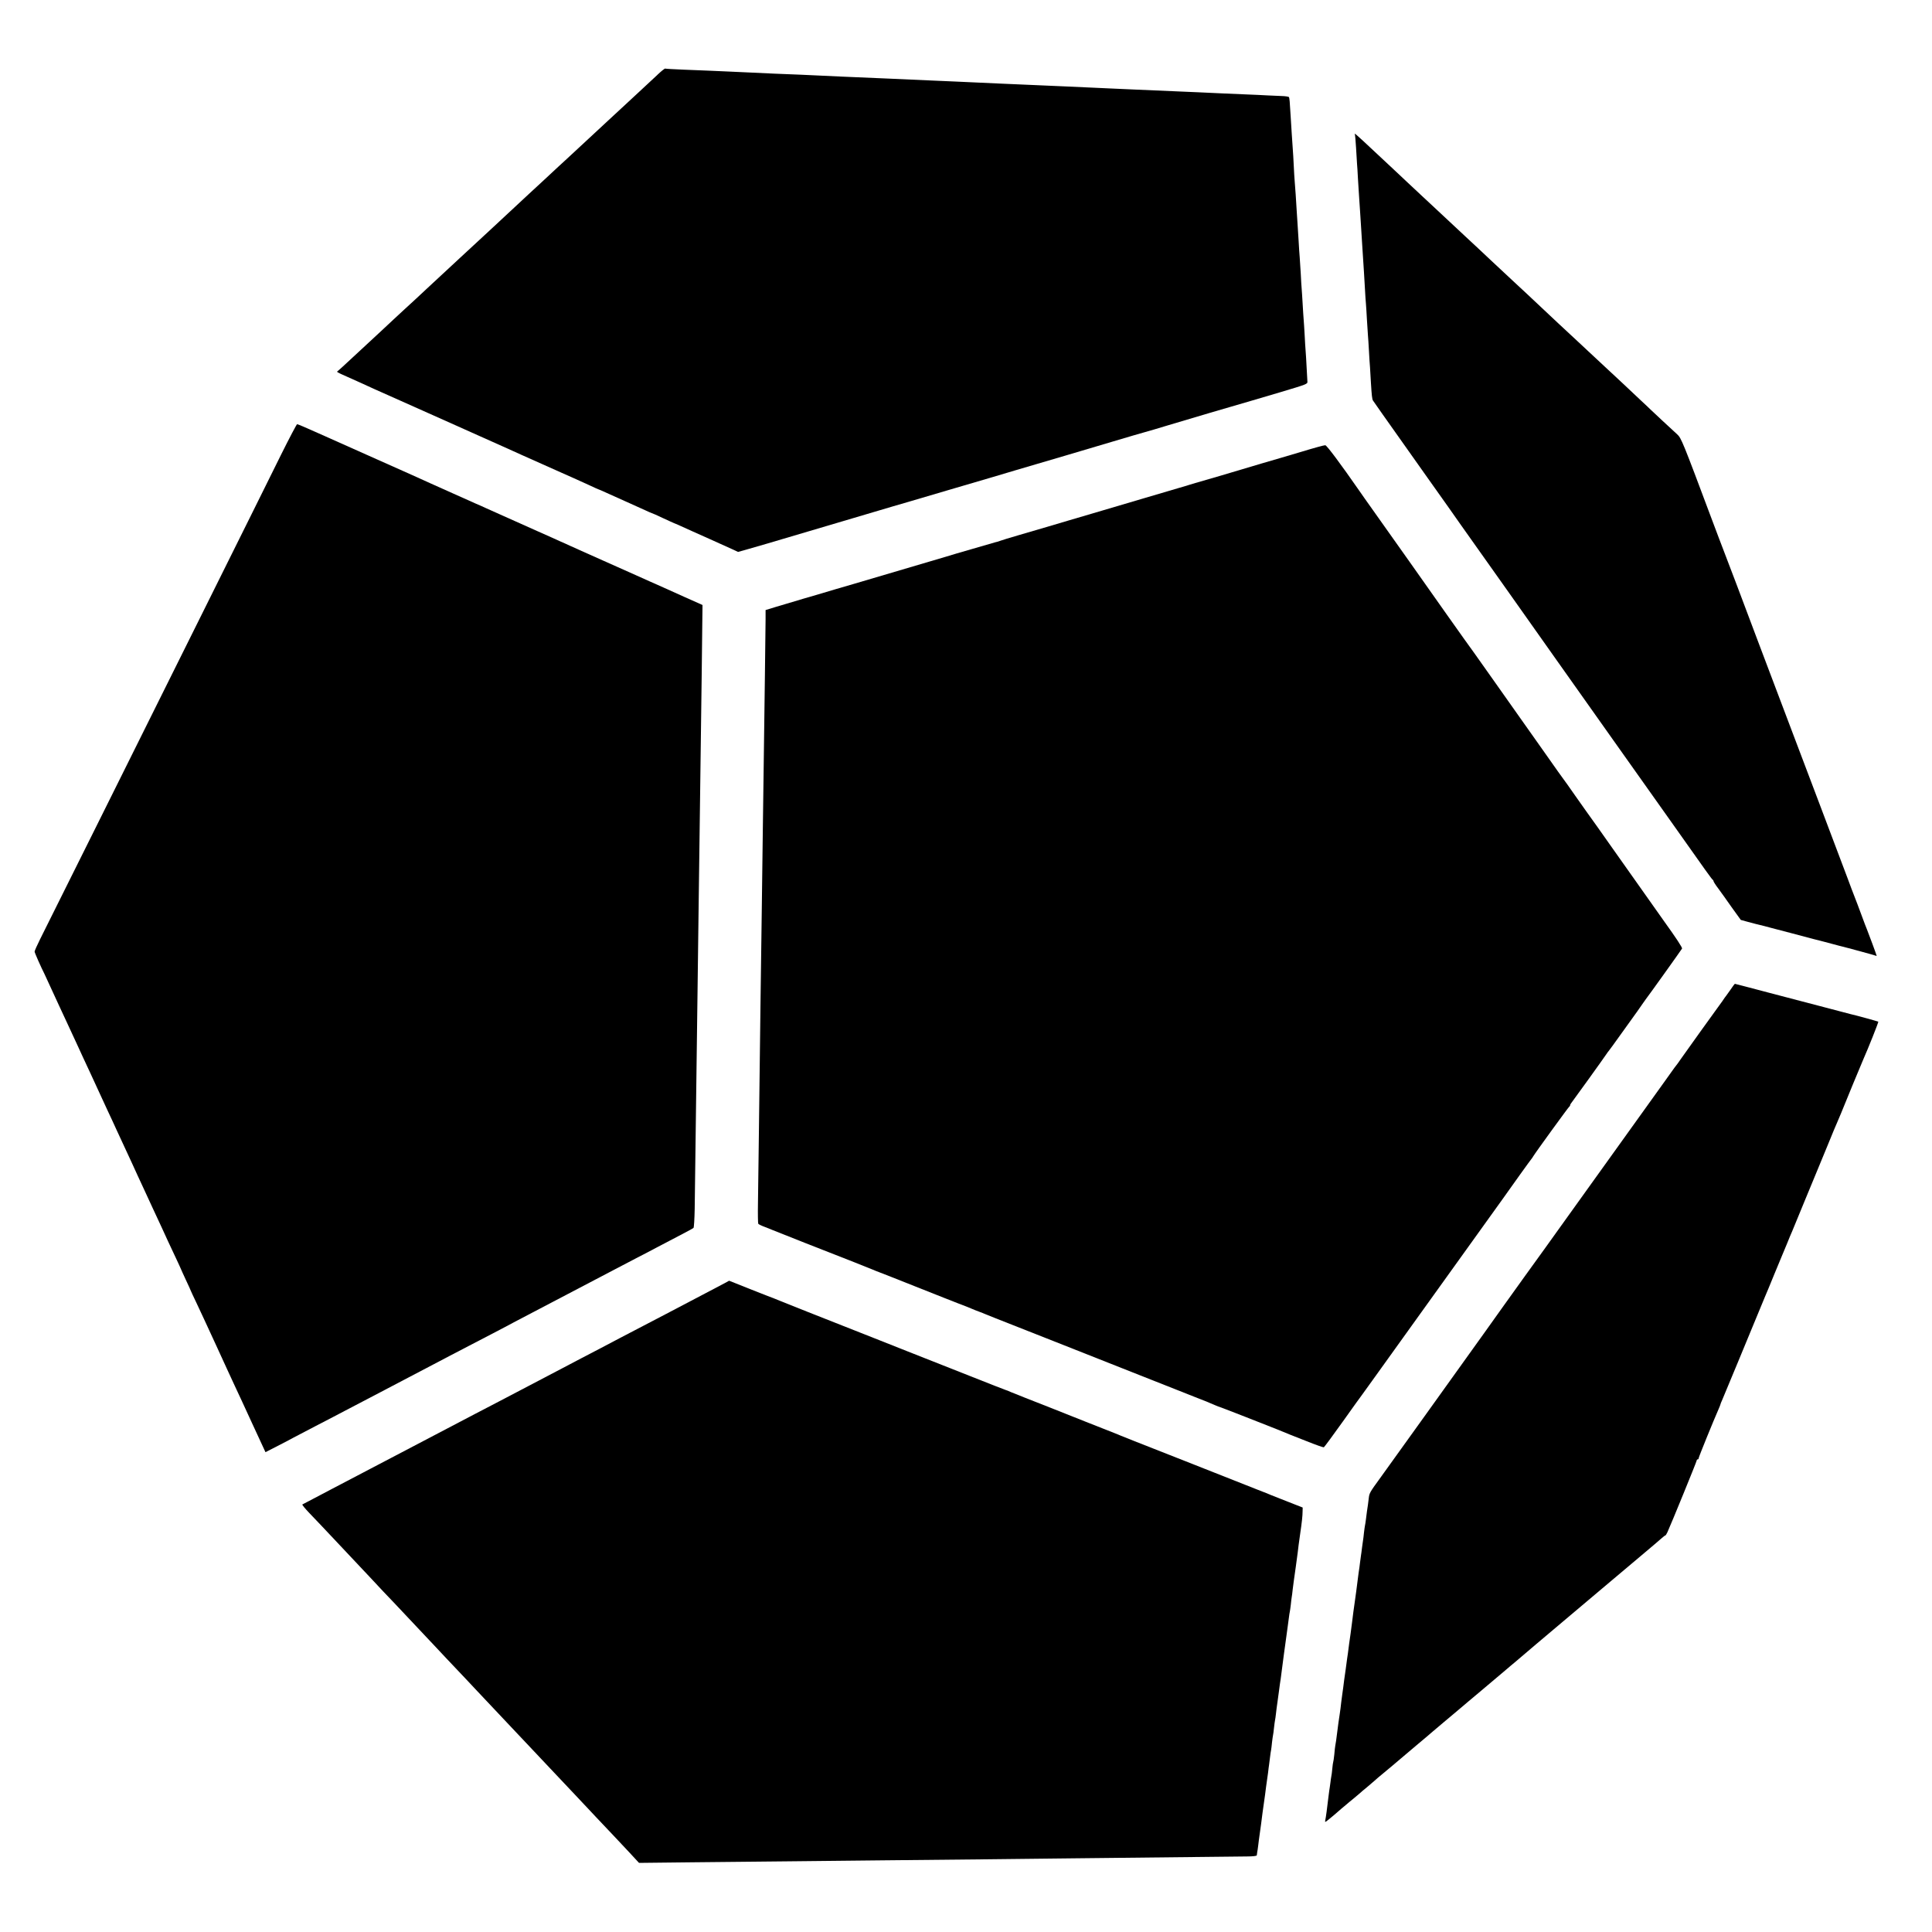 <?xml version="1.0" standalone="no"?>
<!DOCTYPE svg PUBLIC "-//W3C//DTD SVG 20010904//EN"
 "http://www.w3.org/TR/2001/REC-SVG-20010904/DTD/svg10.dtd">
<svg version="1.0" xmlns="http://www.w3.org/2000/svg"
 width="1954pt" height="1954pt" viewBox="0 0 1954 1954"
 preserveAspectRatio="xMidYMid meet">
<g transform="translate(0,1954) scale(0.1,-0.1)"
fill="#000000" stroke="none">
<path d="M6649 18783 c-101 -94 -93 -87 -213 -198 -60 -55 -127 -117 -149
-138 -22 -20 -82 -76 -135 -125 -107 -99 -116 -107 -277 -257 -64 -60 -127
-118 -138 -128 -12 -10 -51 -46 -87 -80 -36 -34 -112 -105 -169 -157 -57 -52
-115 -106 -130 -120 -54 -51 -275 -256 -301 -280 -15 -14 -53 -50 -86 -80 -33
-30 -111 -103 -174 -161 -63 -59 -129 -120 -146 -135 -61 -57 -259 -240 -333
-309 -126 -118 -134 -125 -214 -198 -44 -40 -98 -90 -121 -112 -23 -22 -90
-85 -150 -140 -137 -127 -149 -138 -286 -265 -62 -58 -117 -108 -123 -112 -16
-10 -13 -11 93 -58 52 -23 117 -52 145 -65 66 -31 94 -44 535 -240 206 -92
400 -178 430 -192 30 -14 134 -60 230 -103 96 -43 202 -90 235 -105 33 -15 78
-35 100 -45 22 -10 65 -29 95 -43 30 -14 118 -53 195 -87 77 -34 165 -73 195
-87 30 -14 91 -41 135 -60 44 -20 118 -53 163 -74 46 -22 85 -39 87 -39 2 0
32 -13 67 -29 35 -16 124 -56 198 -89 74 -33 165 -74 202 -91 36 -17 69 -31
71 -31 3 0 53 -22 112 -50 59 -27 108 -50 110 -50 3 0 60 -25 180 -80 22 -10
108 -48 190 -85 83 -37 179 -80 215 -97 l65 -30 110 31 c61 17 146 42 190 55
44 13 312 92 595 176 283 84 583 172 665 197 83 24 157 46 165 48 14 4 172 50
390 115 217 64 418 123 460 135 25 7 131 39 235 70 217 64 300 89 510 150 83
25 287 85 455 135 168 50 314 93 324 95 18 4 183 53 251 74 42 14 817 242 835
246 8 3 141 42 295 87 271 81 280 84 278 108 0 14 -4 79 -8 145 -3 66 -8 140
-10 165 -2 25 -7 99 -10 165 -4 66 -8 136 -10 155 -2 19 -6 89 -10 155 -4 66
-8 136 -10 155 -2 19 -6 87 -9 150 -4 63 -9 140 -11 170 -3 30 -7 98 -10 150
-3 52 -8 124 -10 160 -3 36 -7 106 -10 155 -7 119 -14 228 -20 295 -3 30 -7
105 -10 165 -3 61 -7 137 -10 170 -7 95 -14 212 -21 325 -9 156 -12 188 -18
198 -3 5 -38 10 -78 11 -40 1 -102 4 -138 6 -36 2 -132 7 -215 10 -82 3 -188
8 -235 10 -160 8 -355 16 -447 20 -85 3 -172 7 -463 20 -58 3 -159 7 -225 10
-66 3 -165 8 -220 10 -55 3 -154 7 -220 10 -66 3 -169 7 -230 10 -60 3 -164 7
-230 10 -66 3 -169 7 -230 10 -60 3 -159 7 -220 10 -60 3 -159 7 -220 10 -60
3 -164 7 -230 10 -242 10 -342 15 -450 20 -162 7 -334 15 -470 20 -66 3 -163
7 -215 10 -101 5 -280 13 -470 20 -63 3 -160 7 -215 10 -55 2 -163 7 -240 11
-77 3 -169 7 -205 9 -36 2 -148 6 -250 10 -102 4 -188 9 -192 11 -4 3 -40 -26
-79 -63z"/>
<path d="M13702 18185 c3 -5 9 -68 13 -140 4 -71 9 -146 10 -165 2 -19 6 -84
9 -145 4 -60 9 -139 11 -175 2 -36 7 -103 10 -150 3 -47 8 -116 10 -155 3 -38
7 -110 10 -160 6 -95 12 -195 20 -310 2 -38 7 -115 10 -170 3 -55 7 -122 10
-150 2 -27 7 -99 10 -160 4 -60 8 -130 10 -155 2 -25 7 -94 10 -155 3 -60 8
-137 11 -170 2 -33 6 -102 9 -153 8 -131 12 -169 21 -183 8 -13 60 -87 553
-783 152 -214 299 -421 326 -461 28 -40 58 -83 68 -96 16 -22 807 -1138 902
-1274 61 -86 1123 -1586 1141 -1610 8 -11 63 -90 124 -175 229 -325 315 -445
322 -448 5 -2 8 -8 8 -13 0 -6 20 -38 46 -72 25 -34 87 -120 137 -192 l93
-129 69 -19 c63 -17 124 -33 165 -42 8 -2 42 -11 75 -20 33 -9 121 -32 195
-51 74 -20 178 -47 230 -61 52 -14 102 -26 110 -28 8 -2 42 -11 75 -20 33 -9
67 -18 75 -20 83 -20 365 -97 372 -101 4 -3 8 -3 8 0 0 5 -81 225 -98 266 -6
14 -32 81 -57 150 -25 69 -57 152 -70 185 -13 33 -44 114 -68 180 -25 66 -154
408 -287 760 -133 352 -252 667 -265 700 -20 55 -201 531 -297 785 -22 58 -52
139 -68 180 -88 237 -336 891 -350 925 -5 11 -52 137 -106 280 -295 788 -310
825 -351 862 -56 51 -254 235 -272 253 -9 9 -56 54 -106 100 -49 46 -126 118
-170 160 -100 93 -310 289 -350 326 -16 15 -84 78 -150 140 -66 61 -136 126
-155 144 -29 27 -228 214 -314 295 -12 11 -82 76 -156 145 -74 69 -169 157
-210 196 -68 65 -193 181 -261 244 -46 43 -261 244 -289 270 -15 14 -80 75
-145 135 -65 61 -135 126 -155 145 -20 19 -66 62 -101 95 -105 98 -308 287
-348 325 -54 50 -85 77 -79 65z"/>
<path d="M2843 14942 c-83 -169 -447 -901 -808 -1627 -362 -726 -844 -1696
-1072 -2155 -432 -867 -463 -931 -557 -1118 -31 -62 -56 -119 -56 -126 0 -12
64 -156 100 -227 7 -14 50 -107 147 -319 14 -30 56 -120 93 -200 37 -80 77
-165 88 -190 11 -25 39 -85 62 -135 38 -81 111 -238 192 -415 17 -36 44 -94
60 -130 17 -36 57 -121 88 -190 54 -118 80 -173 153 -330 16 -36 42 -92 57
-125 15 -33 41 -89 58 -125 16 -36 57 -123 90 -195 33 -71 78 -168 100 -215
22 -47 49 -106 60 -131 12 -25 46 -99 77 -164 30 -64 55 -118 55 -120 0 -2 23
-51 50 -110 28 -59 50 -108 50 -110 0 -1 24 -54 54 -116 29 -63 68 -145 86
-184 18 -38 72 -155 120 -260 48 -104 98 -212 110 -240 12 -27 46 -99 74 -160
29 -60 110 -237 181 -391 l130 -281 135 69 c74 38 142 74 150 79 8 5 107 56
220 115 113 58 250 130 305 159 55 29 154 81 220 115 66 34 161 84 210 110 50
26 140 73 200 105 61 32 155 81 210 110 55 29 152 80 215 113 63 33 160 83
215 112 55 29 156 82 225 117 69 36 157 82 195 103 39 21 129 68 200 105 72
37 166 87 210 110 75 40 160 84 435 228 63 33 147 77 185 97 39 21 138 72 220
115 83 43 182 94 220 115 39 21 133 70 210 110 77 40 144 76 149 81 5 5 10 91
12 191 4 314 15 1191 19 1453 2 138 6 480 10 760 3 281 8 632 10 780 2 149 7
488 10 755 3 267 8 609 10 760 9 660 17 1278 18 1433 l2 168 -175 78 c-96 43
-195 87 -220 99 -25 11 -85 38 -135 60 -49 22 -115 51 -145 65 -76 34 -126 57
-334 149 -100 44 -203 90 -231 103 -27 13 -72 33 -100 45 -27 13 -72 33 -100
45 -27 13 -131 59 -230 103 -99 44 -252 112 -340 152 -88 39 -173 78 -190 85
-16 8 -57 26 -90 40 -33 15 -139 62 -235 105 -96 43 -200 89 -230 103 -117 54
-177 80 -540 242 -206 92 -469 210 -585 261 -115 52 -214 94 -220 94 -5 -1
-78 -139 -162 -308z"/>
<path d="M13170 14973 c-118 -35 -222 -66 -230 -68 -19 -5 -278 -81 -595 -176
-132 -39 -247 -72 -255 -74 -8 -2 -35 -10 -60 -18 -25 -8 -70 -22 -100 -30
-30 -9 -201 -60 -380 -112 -179 -53 -401 -119 -494 -146 -93 -28 -208 -61
-255 -75 -97 -29 -272 -81 -503 -148 -86 -25 -167 -50 -180 -55 -13 -5 -26 -9
-30 -10 -4 -1 -13 -3 -20 -5 -7 -2 -110 -32 -228 -66 -118 -34 -242 -70 -275
-81 -49 -15 -575 -170 -935 -276 -115 -33 -233 -68 -370 -109 -63 -19 -122
-36 -131 -38 -9 -3 -49 -14 -90 -27 -41 -12 -78 -23 -84 -25 -5 -1 -55 -16
-111 -33 l-101 -31 0 -92 c-1 -95 -11 -949 -18 -1403 -2 -137 -7 -468 -10
-735 -3 -267 -8 -613 -10 -770 -6 -389 -20 -1474 -30 -2320 -4 -267 -8 -574
-9 -682 -2 -108 0 -200 3 -205 3 -5 33 -20 66 -32 33 -13 69 -27 80 -32 25
-11 603 -239 825 -325 91 -36 174 -69 185 -74 11 -5 45 -19 75 -30 30 -11 64
-25 75 -29 11 -5 137 -55 280 -111 143 -56 274 -108 290 -115 17 -7 80 -32
140 -55 61 -23 125 -48 142 -56 18 -8 51 -21 73 -29 22 -8 55 -21 73 -29 17
-7 136 -55 262 -104 127 -50 363 -143 525 -207 162 -64 367 -145 455 -180 88
-35 282 -111 430 -170 149 -59 344 -136 435 -172 91 -35 184 -73 207 -84 24
-10 46 -19 49 -19 6 0 565 -219 644 -252 54 -23 70 -29 233 -93 92 -37 172
-65 176 -63 5 2 92 120 194 263 102 143 189 265 194 270 5 6 69 96 144 200
123 172 409 570 445 620 133 185 779 1084 825 1149 95 135 294 412 299 416 3
3 10 13 15 22 22 38 360 503 367 506 4 2 8 8 8 13 0 6 5 15 11 22 12 14 333
460 357 497 9 14 19 27 22 30 3 3 62 83 130 179 69 96 140 195 158 220 18 25
45 64 60 86 15 22 29 42 32 45 6 5 351 487 362 506 6 8 -63 112 -176 269 -23
32 -529 747 -548 775 -39 56 -237 336 -245 345 -5 6 -56 78 -113 160 -58 83
-110 157 -117 165 -7 8 -82 114 -167 235 -85 121 -160 227 -166 235 -6 8 -47
67 -92 130 -45 63 -171 241 -279 395 -201 284 -234 331 -299 420 -29 40 -252
355 -555 785 -38 54 -210 297 -365 515 -63 88 -126 178 -141 200 -186 268
-329 460 -345 462 -10 1 -116 -28 -234 -64z"/>
<path d="M17504 9533 c-22 -32 -42 -60 -45 -63 -3 -3 -21 -27 -39 -55 -19 -27
-40 -56 -47 -65 -14 -18 -327 -454 -375 -523 -18 -27 -38 -54 -43 -60 -6 -7
-30 -39 -53 -72 -23 -33 -49 -69 -57 -80 -598 -835 -1020 -1422 -1101 -1535
-57 -80 -107 -149 -111 -155 -10 -12 -401 -557 -423 -588 -8 -12 -96 -134
-194 -272 -99 -137 -374 -522 -612 -854 -238 -332 -440 -613 -449 -625 -97
-133 -106 -148 -111 -194 -3 -26 -7 -58 -9 -72 -6 -36 -13 -88 -20 -145 -3
-27 -8 -57 -10 -65 -2 -8 -6 -40 -10 -71 -3 -31 -7 -65 -9 -75 -2 -11 -7 -46
-11 -79 -4 -32 -8 -66 -10 -75 -1 -8 -6 -42 -10 -75 -4 -32 -8 -66 -10 -75 -1
-8 -6 -37 -9 -65 -16 -125 -27 -212 -31 -235 -9 -59 -26 -188 -30 -225 -3 -22
-9 -74 -15 -115 -6 -41 -13 -88 -15 -105 -9 -73 -17 -132 -21 -155 -2 -14 -8
-61 -14 -105 -6 -44 -13 -91 -15 -105 -2 -14 -7 -49 -10 -79 -4 -30 -8 -62
-10 -72 -2 -10 -6 -44 -10 -76 -3 -32 -10 -85 -15 -118 -11 -72 -17 -114 -25
-180 -9 -73 -15 -117 -20 -140 -2 -11 -7 -51 -10 -90 -4 -38 -9 -73 -11 -76
-2 -4 -6 -33 -9 -65 -3 -33 -7 -68 -10 -79 -2 -11 -7 -42 -10 -70 -4 -27 -8
-61 -11 -75 -2 -14 -6 -45 -9 -70 -12 -105 -25 -202 -31 -228 -4 -22 -3 -22
14 -10 10 7 45 36 77 63 32 28 66 57 75 65 10 8 29 24 42 35 12 11 50 42 83
69 33 28 62 52 65 55 3 4 32 28 65 55 33 28 67 57 76 65 9 9 25 23 35 31 37
30 269 224 274 230 3 3 61 52 130 110 69 57 127 107 130 110 3 3 61 52 130
110 69 58 136 114 150 126 14 12 61 52 105 89 44 37 91 76 105 88 14 12 54 46
90 76 36 30 108 91 160 135 52 45 104 88 115 97 25 21 182 154 215 183 14 12
166 140 339 286 173 146 363 306 421 355 59 50 190 160 291 245 101 85 198
167 214 182 17 15 33 28 37 28 4 0 14 15 22 33 41 90 296 715 296 725 0 7 5
12 10 12 6 0 10 5 10 12 0 11 156 394 201 495 10 23 19 45 19 48 0 3 8 25 19
48 10 23 82 197 161 387 78 190 148 359 155 375 7 17 34 82 60 145 26 63 53
129 60 145 8 17 46 109 85 205 40 96 78 189 85 205 7 17 29 71 50 120 20 50
42 104 50 120 7 17 39 93 70 170 31 77 63 154 70 170 7 17 34 82 60 145 26 63
53 129 60 145 7 17 52 125 99 240 47 116 92 224 100 240 8 17 24 55 36 85 34
86 210 512 225 545 47 105 156 378 152 382 -4 3 -223 64 -287 78 -8 2 -58 15
-110 29 -87 23 -350 92 -710 186 -80 21 -189 50 -243 64 -53 14 -99 26 -101
26 -2 0 -21 -26 -42 -57z"/>
<path d="M7325 6560 c-28 -15 -113 -59 -190 -100 -136 -71 -213 -111 -400
-210 -49 -26 -153 -80 -230 -120 -77 -40 -180 -94 -230 -120 -49 -26 -142 -75
-205 -108 -63 -33 -149 -77 -190 -99 -41 -22 -138 -73 -215 -113 -77 -40 -214
-112 -305 -160 -91 -48 -232 -122 -315 -165 -82 -43 -190 -99 -240 -125 -114
-60 -256 -135 -410 -215 -140 -73 -274 -143 -435 -228 -63 -33 -158 -82 -210
-110 -200 -105 -308 -161 -395 -207 -49 -26 -135 -71 -190 -100 -55 -29 -103
-54 -107 -56 -4 -3 27 -41 70 -86 42 -45 97 -102 122 -128 25 -26 99 -105 165
-175 66 -71 138 -147 160 -170 22 -24 94 -100 160 -170 66 -71 131 -140 145
-155 14 -14 61 -64 105 -110 133 -141 371 -393 405 -430 26 -29 188 -200 335
-355 17 -18 64 -68 105 -112 103 -109 337 -358 380 -403 19 -20 88 -93 153
-162 65 -69 139 -148 165 -175 41 -43 232 -246 319 -338 54 -58 308 -328 363
-385 30 -32 99 -106 154 -164 l99 -107 541 6 c297 3 746 7 996 10 250 3 678 7
950 10 272 3 725 7 1005 10 281 3 683 8 895 10 309 3 1183 12 1763 19 58 0 97
5 98 11 0 5 2 19 4 30 3 11 7 45 11 75 3 30 8 62 9 71 2 9 6 38 9 65 4 27 8
63 11 79 2 17 9 66 14 110 12 86 20 145 26 185 2 14 7 49 10 79 4 30 8 62 10
71 2 9 6 41 10 71 3 30 8 65 10 79 2 14 7 49 10 79 4 30 8 63 11 74 2 10 6 45
9 76 4 31 8 63 10 71 2 8 7 42 10 75 4 33 8 67 10 75 2 8 7 40 10 70 3 30 10
82 15 115 5 33 12 83 15 110 3 28 8 61 10 75 3 14 12 79 20 145 9 66 18 135
20 153 6 42 11 79 25 182 6 47 13 96 15 110 2 14 6 48 10 75 3 28 8 57 10 65
2 8 6 40 10 71 3 31 7 65 9 75 2 11 7 46 10 79 4 33 9 71 11 85 6 37 35 250
40 290 2 19 7 53 9 75 3 22 10 74 16 115 16 108 24 179 24 224 l1 39 -150 59
c-82 32 -159 62 -170 67 -11 5 -74 31 -140 56 -66 26 -347 137 -625 247 -278
110 -557 220 -620 244 -63 25 -124 49 -135 54 -11 5 -90 37 -175 70 -85 33
-164 64 -175 69 -11 5 -177 71 -370 147 -192 75 -369 145 -392 155 -23 11 -44
19 -47 19 -3 0 -171 66 -373 146 -202 80 -483 191 -623 246 -140 55 -264 104
-275 109 -11 5 -101 40 -200 79 -349 137 -790 312 -820 325 -16 7 -79 32 -140
55 -60 23 -123 48 -140 55 -16 7 -75 30 -130 52 l-101 40 -49 -27z"/>
</g>
</svg>

